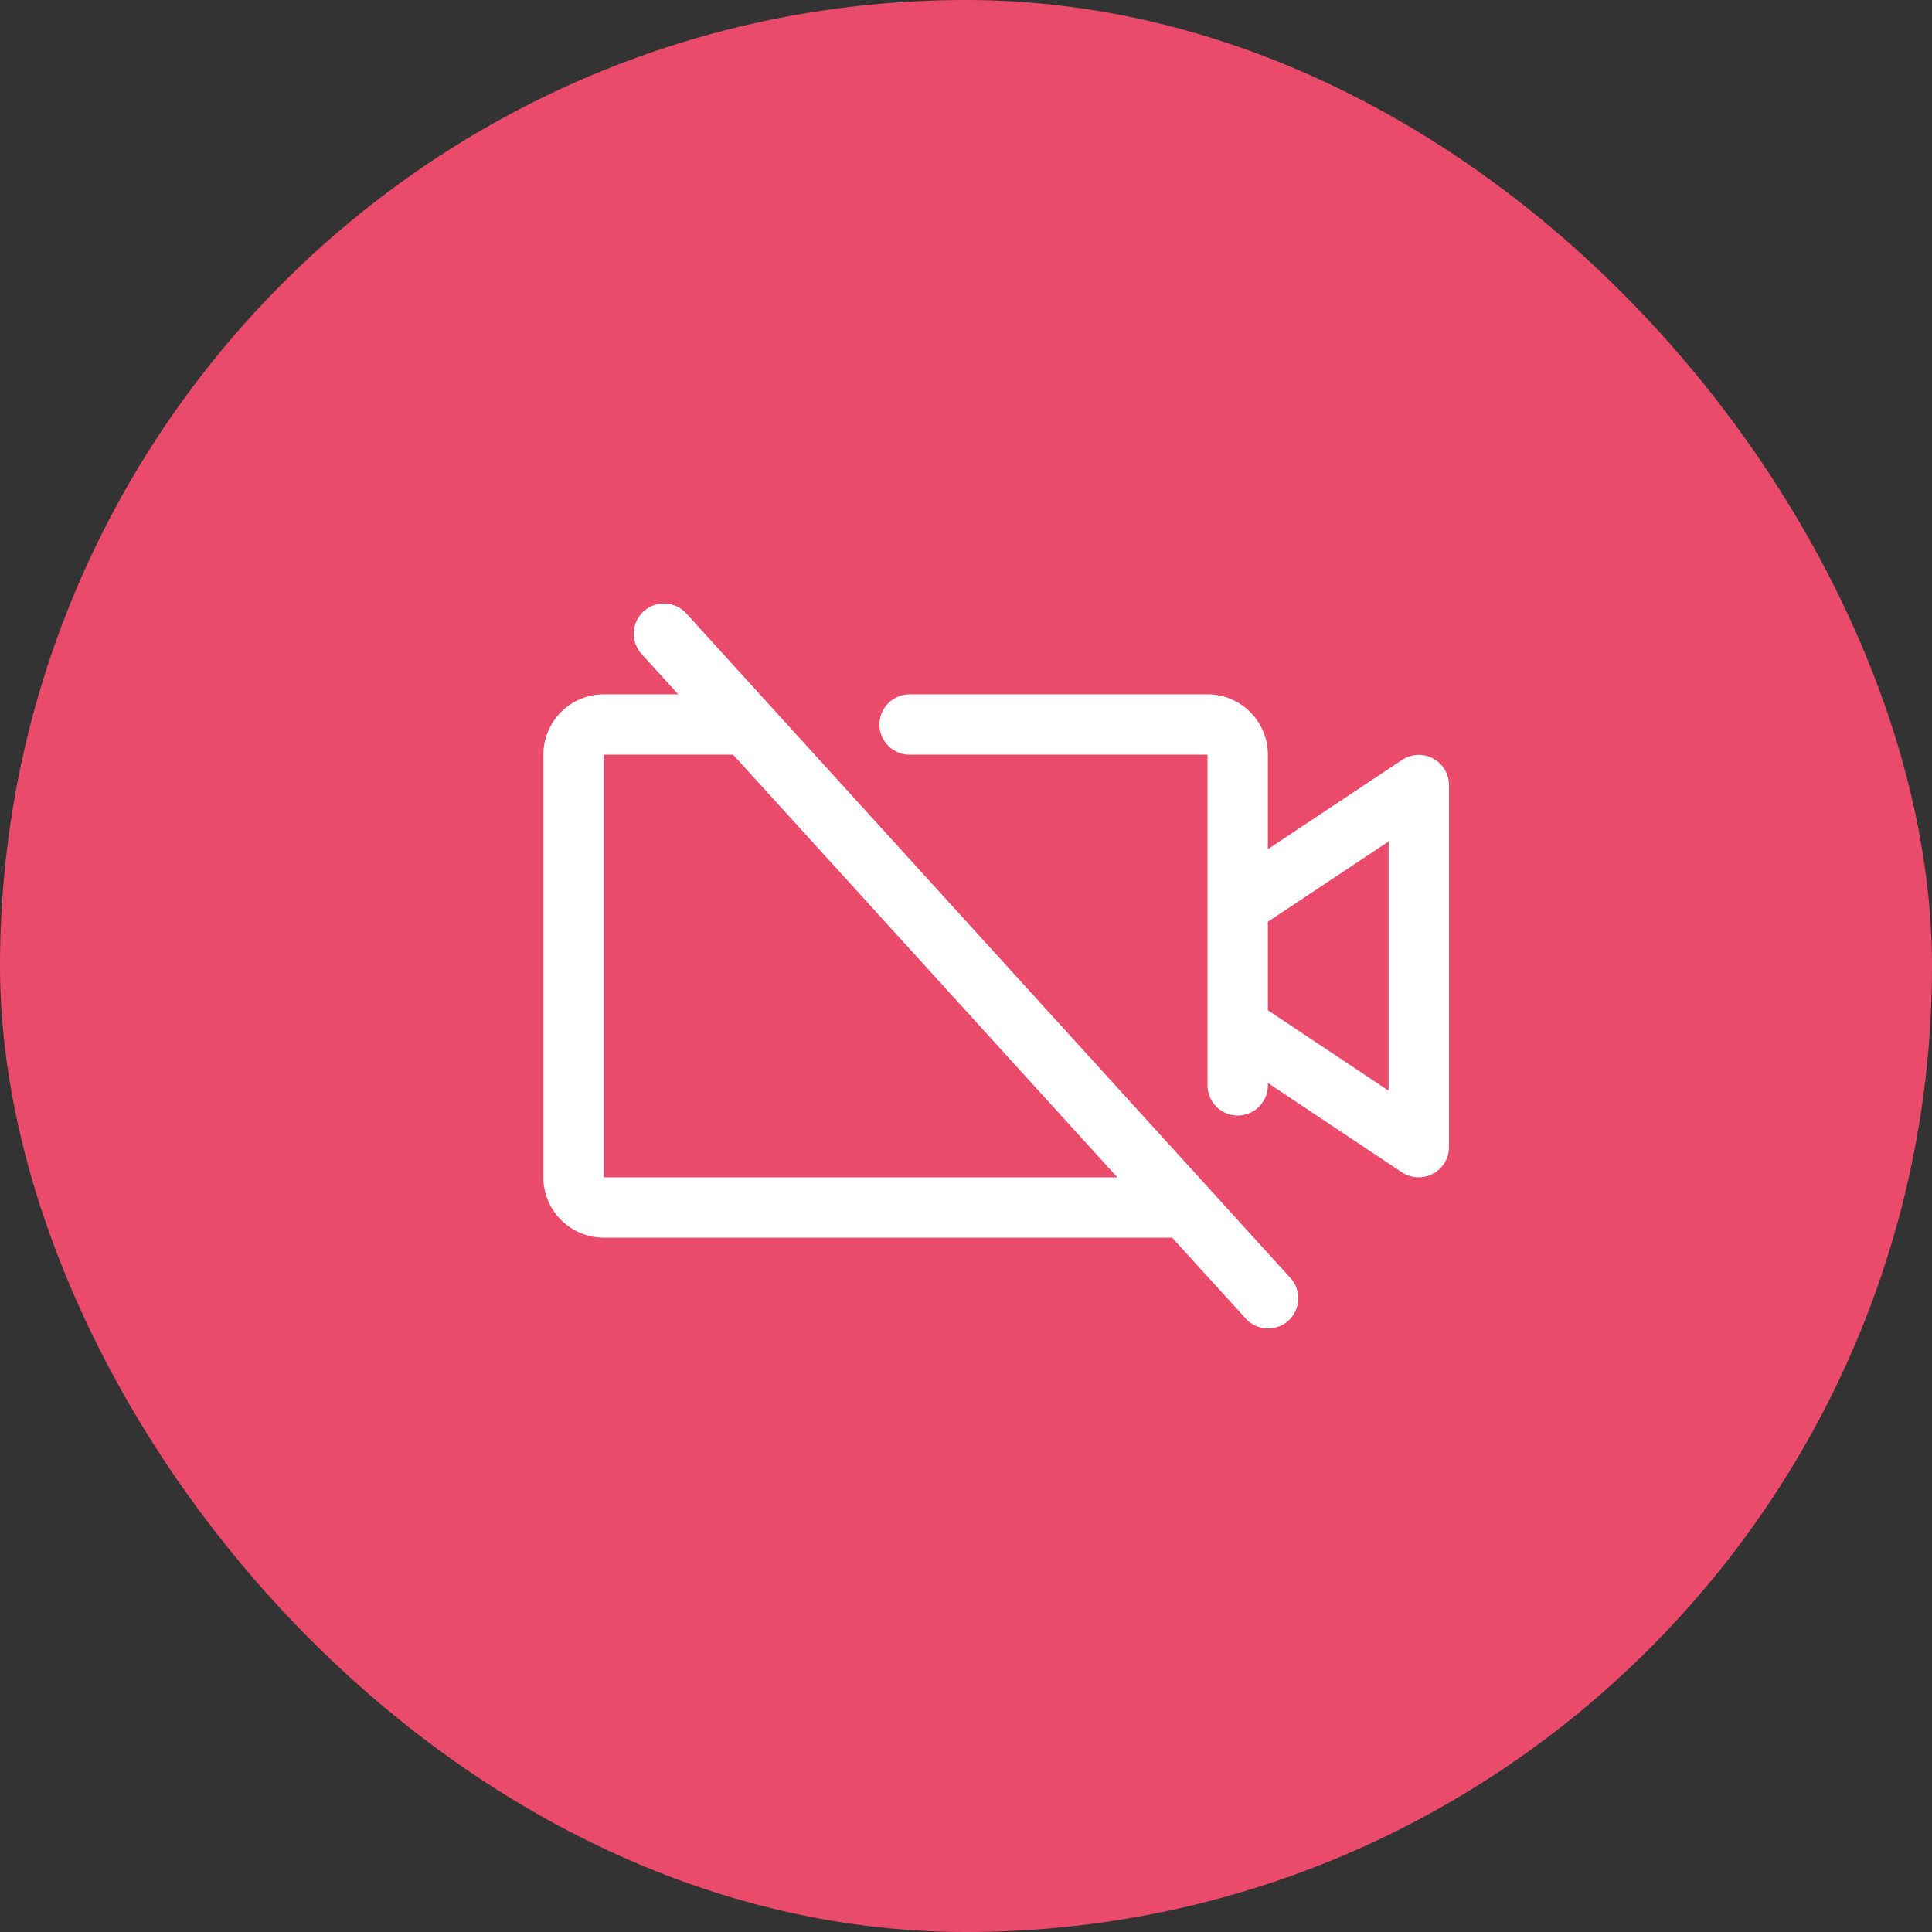 <svg width="48" height="48" viewBox="0 0 48 48" fill="none" xmlns="http://www.w3.org/2000/svg">
<rect x="0" y="0" width="48" height="48" fill="#333333" stroke="none"/>
<rect width="48" height="48" rx="24" fill="#EA4B6B"/>
<path d="M35.603 18.844C35.484 18.779 35.349 18.749 35.214 18.755C35.078 18.762 34.947 18.805 34.834 18.88L31.5 21.098V18.75C31.5 18.352 31.342 17.971 31.061 17.689C30.779 17.408 30.398 17.25 30 17.25H22.599C22.401 17.25 22.21 17.329 22.069 17.47C21.928 17.61 21.849 17.801 21.849 18C21.849 18.199 21.928 18.39 22.069 18.53C22.21 18.671 22.401 18.75 22.599 18.75H30V26.965C30 27.164 30.079 27.355 30.22 27.495C30.36 27.636 30.551 27.715 30.75 27.715C30.949 27.715 31.14 27.636 31.28 27.495C31.421 27.355 31.5 27.164 31.5 26.965V26.906L34.834 29.129C34.958 29.209 35.102 29.251 35.25 29.25C35.449 29.25 35.64 29.171 35.78 29.03C35.921 28.89 36 28.699 36 28.5V19.5C35.999 19.365 35.962 19.233 35.892 19.117C35.822 19.002 35.722 18.907 35.603 18.844ZM34.5 27.098L31.5 25.099V22.901L34.5 20.906V27.098ZM17.055 15.245C16.989 15.171 16.909 15.111 16.82 15.068C16.73 15.024 16.633 15 16.534 14.994C16.435 14.989 16.336 15.003 16.242 15.037C16.149 15.07 16.063 15.121 15.989 15.188C15.916 15.255 15.857 15.335 15.815 15.425C15.773 15.515 15.749 15.613 15.745 15.712C15.741 15.811 15.756 15.91 15.79 16.003C15.825 16.096 15.877 16.182 15.945 16.254L16.85 17.25H15C14.602 17.25 14.221 17.408 13.939 17.689C13.658 17.971 13.5 18.352 13.5 18.75V29.25C13.5 29.648 13.658 30.029 13.939 30.311C14.221 30.592 14.602 30.75 15 30.75H29.122L30.945 32.754C31.011 32.828 31.091 32.889 31.18 32.932C31.27 32.975 31.367 33 31.466 33.005C31.565 33.011 31.664 32.996 31.758 32.963C31.851 32.93 31.937 32.878 32.011 32.812C32.084 32.745 32.143 32.664 32.185 32.574C32.227 32.484 32.251 32.387 32.255 32.288C32.26 32.189 32.244 32.09 32.21 31.997C32.175 31.903 32.123 31.818 32.055 31.745L17.055 15.245ZM15 29.25V18.75H18.214L27.759 29.25H15Z" fill="white"/>
</svg>
